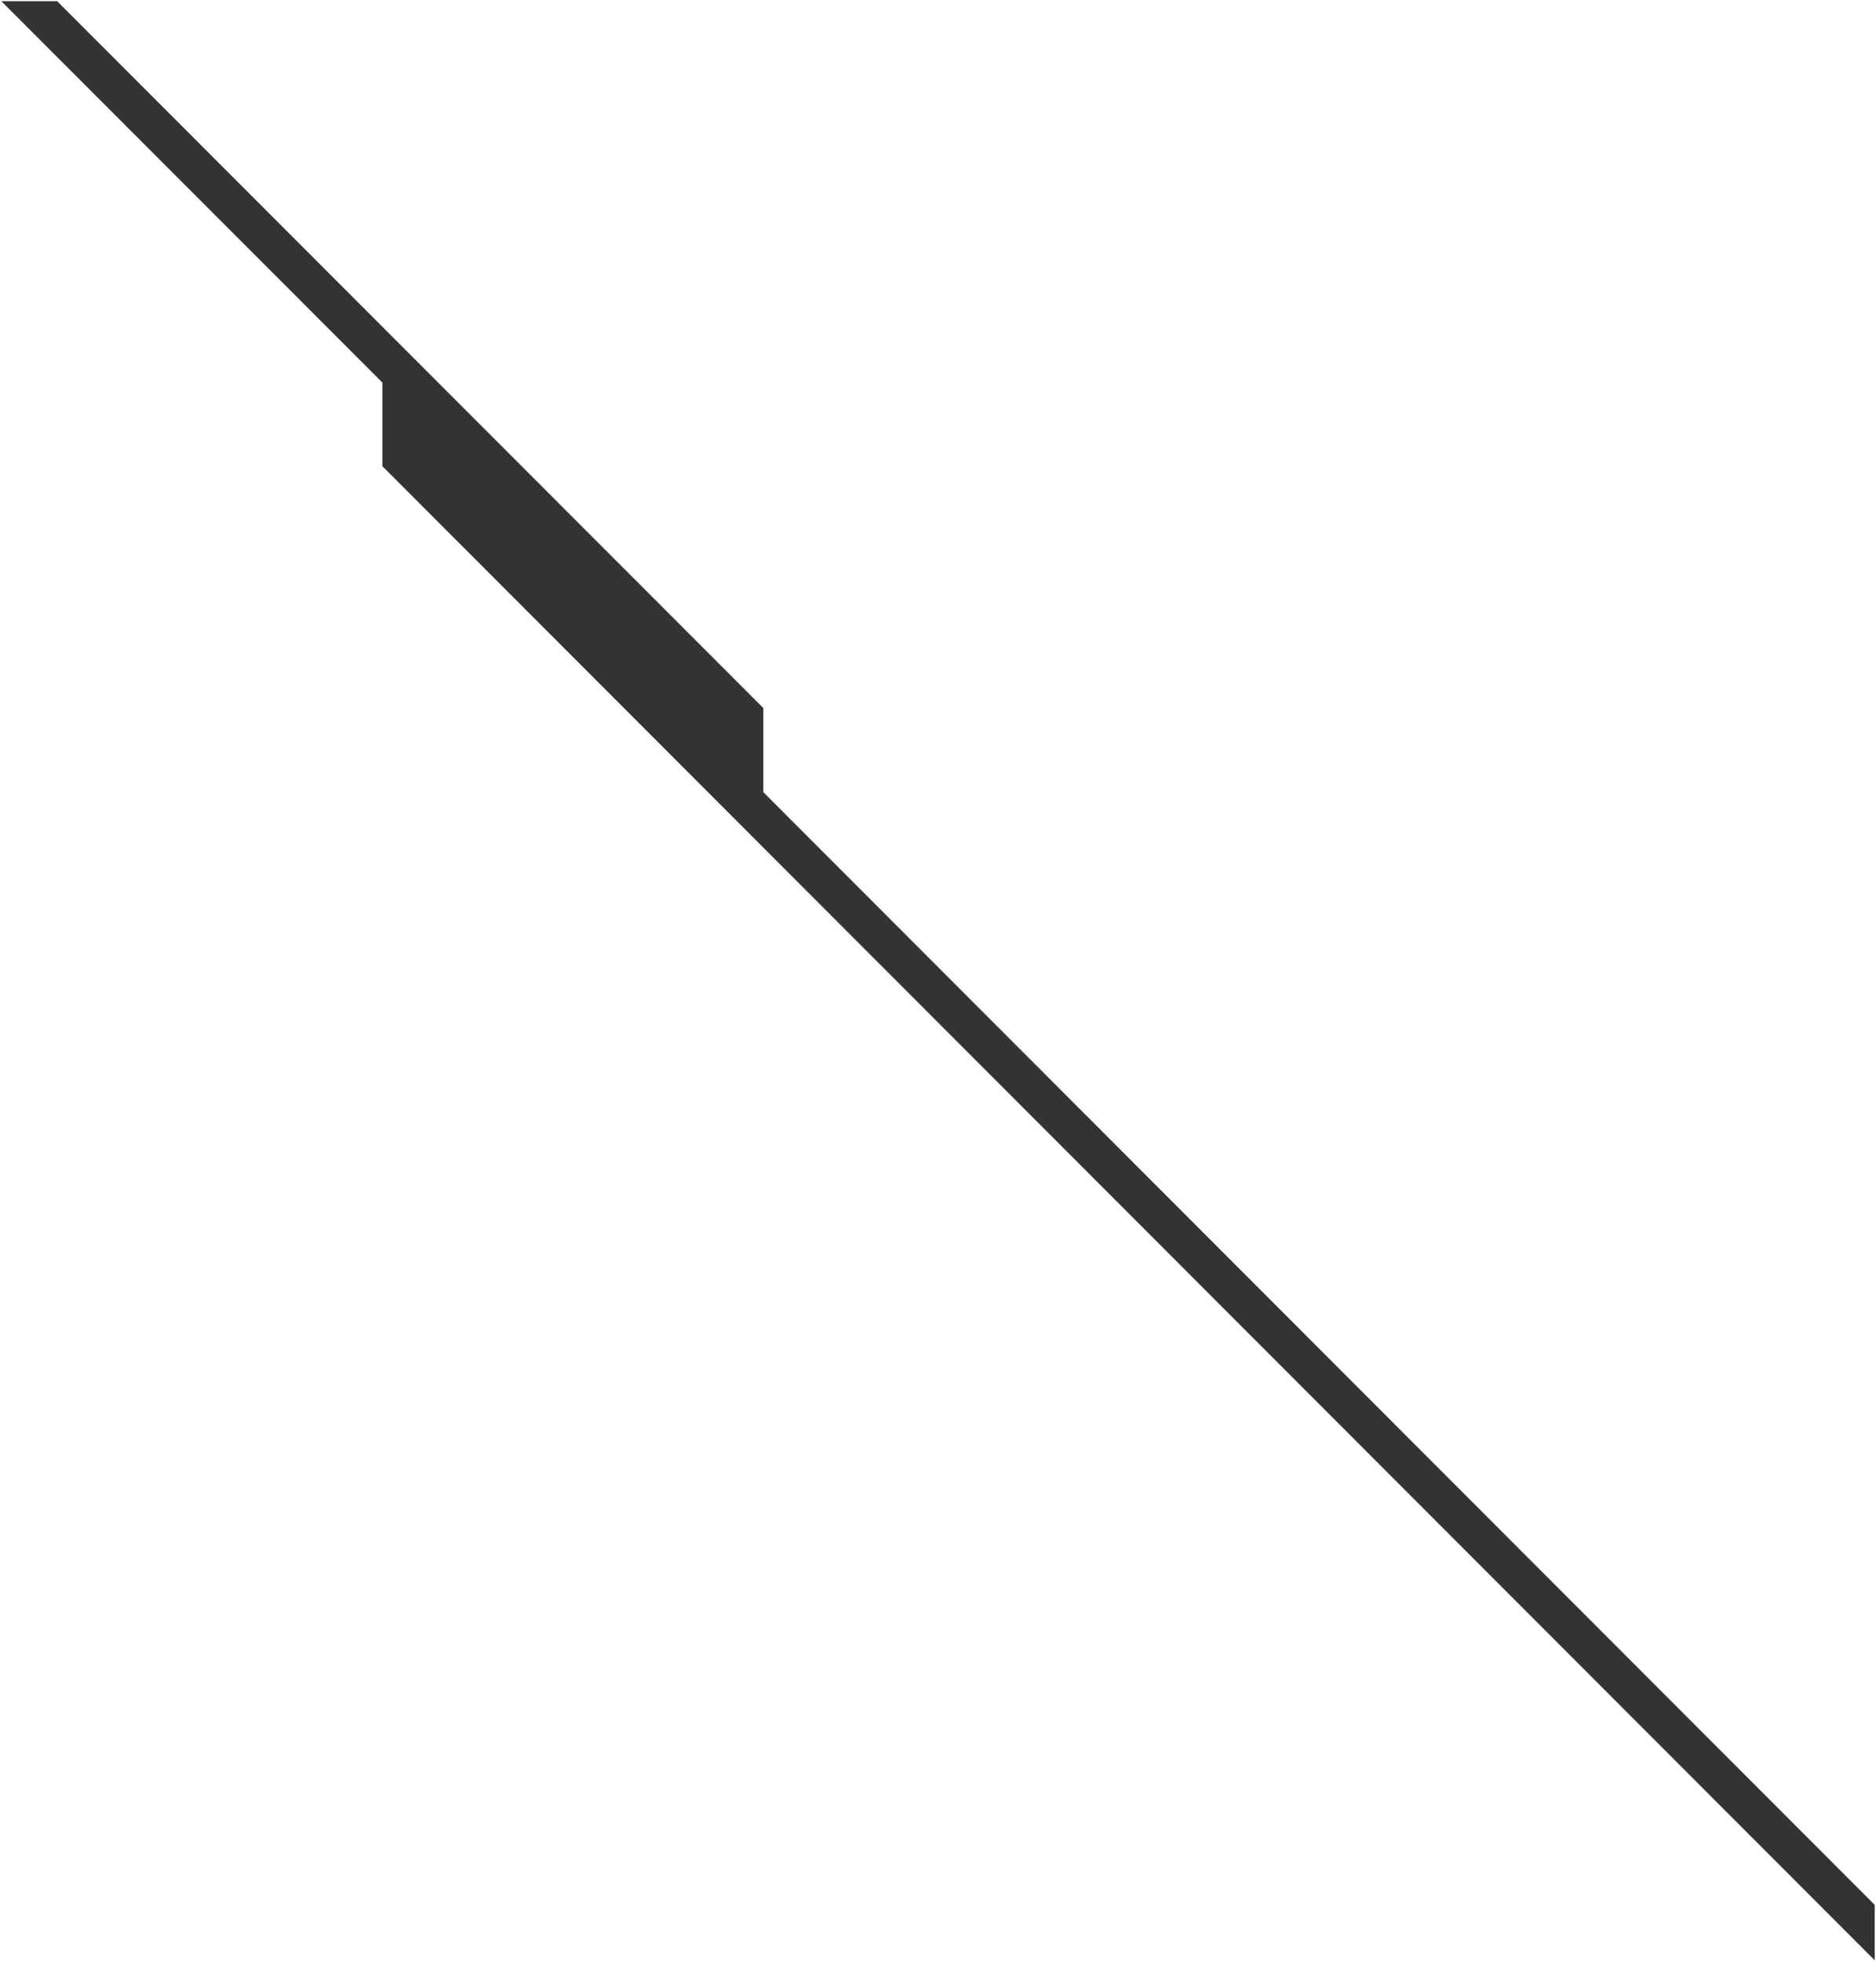 <svg width="1021" height="1067" viewBox="0 0 1021 1067" fill="none" xmlns="http://www.w3.org/2000/svg">
<path d="M31.133 0.66L415.446 385.138V430.878L1020.3 1036.08V1066.23L208.103 253.563V208.089L0.737 0.66H31.133Z" fill="#333333"/>
</svg>
